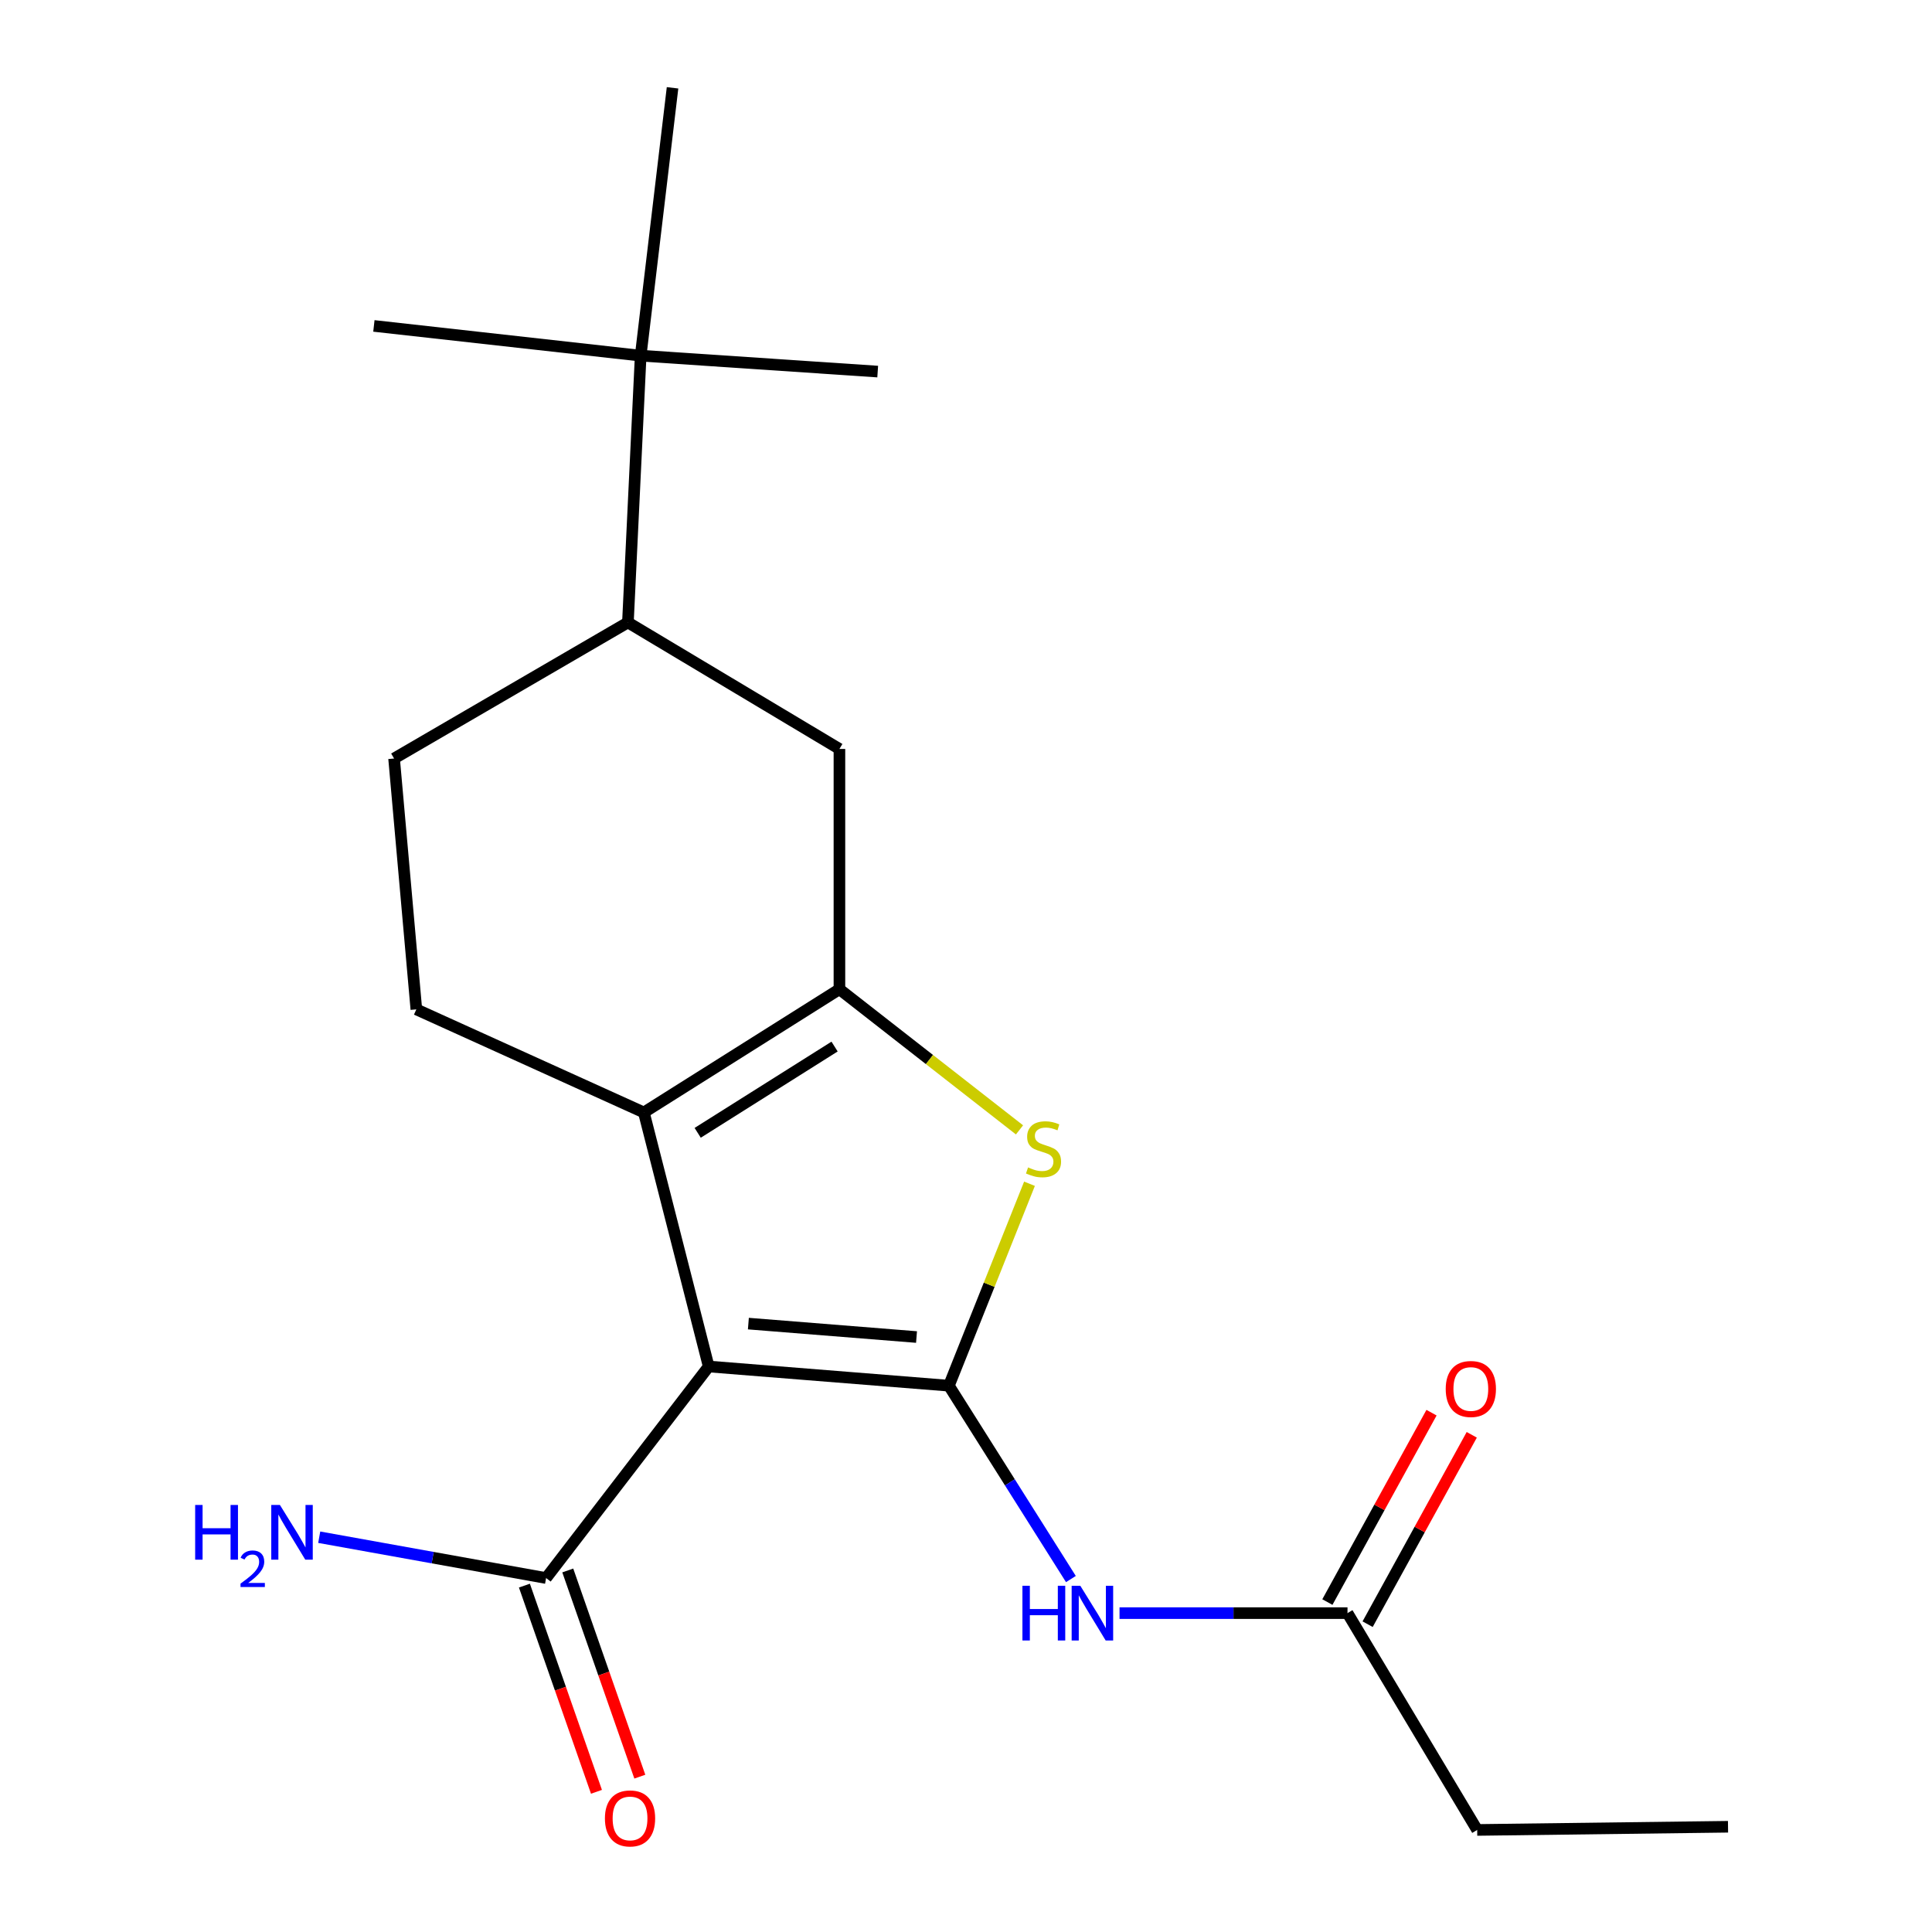 <?xml version='1.0' encoding='iso-8859-1'?>
<svg version='1.1' baseProfile='full'
              xmlns='http://www.w3.org/2000/svg'
                      xmlns:rdkit='http://www.rdkit.org/xml'
                      xmlns:xlink='http://www.w3.org/1999/xlink'
                  xml:space='preserve'
width='1000px' height='1000px' viewBox='0 0 1000 1000'>
<!-- END OF HEADER -->
<rect style='opacity:1.0;fill:#FFFFFF;stroke:none' width='1000' height='1000' x='0' y='0'> </rect>
<path class='bond-0' d='M 491.143,717.23 L 366.819,707.299' style='fill:none;fill-rule:evenodd;stroke:#000000;stroke-width:6px;stroke-linecap:butt;stroke-linejoin:miter;stroke-opacity:1' />
<path class='bond-0' d='M 474.387,692.045 L 387.361,685.093' style='fill:none;fill-rule:evenodd;stroke:#000000;stroke-width:6px;stroke-linecap:butt;stroke-linejoin:miter;stroke-opacity:1' />
<path class='bond-3' d='M 491.143,717.23 L 512.004,664.972' style='fill:none;fill-rule:evenodd;stroke:#000000;stroke-width:6px;stroke-linecap:butt;stroke-linejoin:miter;stroke-opacity:1' />
<path class='bond-3' d='M 512.004,664.972 L 532.866,612.714' style='fill:none;fill-rule:evenodd;stroke:#CCCC00;stroke-width:6px;stroke-linecap:butt;stroke-linejoin:miter;stroke-opacity:1' />
<path class='bond-4' d='M 491.143,717.23 L 522.72,767.27' style='fill:none;fill-rule:evenodd;stroke:#000000;stroke-width:6px;stroke-linecap:butt;stroke-linejoin:miter;stroke-opacity:1' />
<path class='bond-4' d='M 522.72,767.27 L 554.297,817.311' style='fill:none;fill-rule:evenodd;stroke:#0000FF;stroke-width:6px;stroke-linecap:butt;stroke-linejoin:miter;stroke-opacity:1' />
<path class='bond-2' d='M 366.819,707.299 L 333.262,575.804' style='fill:none;fill-rule:evenodd;stroke:#000000;stroke-width:6px;stroke-linecap:butt;stroke-linejoin:miter;stroke-opacity:1' />
<path class='bond-5' d='M 366.819,707.299 L 282.656,816.792' style='fill:none;fill-rule:evenodd;stroke:#000000;stroke-width:6px;stroke-linecap:butt;stroke-linejoin:miter;stroke-opacity:1' />
<path class='bond-1' d='M 434.488,512.018 L 481.091,548.42' style='fill:none;fill-rule:evenodd;stroke:#000000;stroke-width:6px;stroke-linecap:butt;stroke-linejoin:miter;stroke-opacity:1' />
<path class='bond-1' d='M 481.091,548.42 L 527.694,584.821' style='fill:none;fill-rule:evenodd;stroke:#CCCC00;stroke-width:6px;stroke-linecap:butt;stroke-linejoin:miter;stroke-opacity:1' />
<path class='bond-6' d='M 434.488,512.018 L 434.488,387.655' style='fill:none;fill-rule:evenodd;stroke:#000000;stroke-width:6px;stroke-linecap:butt;stroke-linejoin:miter;stroke-opacity:1' />
<path class='bond-20' d='M 434.488,512.018 L 333.262,575.804' style='fill:none;fill-rule:evenodd;stroke:#000000;stroke-width:6px;stroke-linecap:butt;stroke-linejoin:miter;stroke-opacity:1' />
<path class='bond-20' d='M 431.977,541.698 L 361.119,586.348' style='fill:none;fill-rule:evenodd;stroke:#000000;stroke-width:6px;stroke-linecap:butt;stroke-linejoin:miter;stroke-opacity:1' />
<path class='bond-7' d='M 333.262,575.804 L 215.502,522.451' style='fill:none;fill-rule:evenodd;stroke:#000000;stroke-width:6px;stroke-linecap:butt;stroke-linejoin:miter;stroke-opacity:1' />
<path class='bond-8' d='M 579.469,834.951 L 638.466,834.951' style='fill:none;fill-rule:evenodd;stroke:#0000FF;stroke-width:6px;stroke-linecap:butt;stroke-linejoin:miter;stroke-opacity:1' />
<path class='bond-8' d='M 638.466,834.951 L 697.464,834.951' style='fill:none;fill-rule:evenodd;stroke:#000000;stroke-width:6px;stroke-linecap:butt;stroke-linejoin:miter;stroke-opacity:1' />
<path class='bond-12' d='M 271.435,820.713 L 290.082,874.075' style='fill:none;fill-rule:evenodd;stroke:#000000;stroke-width:6px;stroke-linecap:butt;stroke-linejoin:miter;stroke-opacity:1' />
<path class='bond-12' d='M 290.082,874.075 L 308.729,927.437' style='fill:none;fill-rule:evenodd;stroke:#FF0000;stroke-width:6px;stroke-linecap:butt;stroke-linejoin:miter;stroke-opacity:1' />
<path class='bond-12' d='M 293.876,812.871 L 312.523,866.233' style='fill:none;fill-rule:evenodd;stroke:#000000;stroke-width:6px;stroke-linecap:butt;stroke-linejoin:miter;stroke-opacity:1' />
<path class='bond-12' d='M 312.523,866.233 L 331.17,919.595' style='fill:none;fill-rule:evenodd;stroke:#FF0000;stroke-width:6px;stroke-linecap:butt;stroke-linejoin:miter;stroke-opacity:1' />
<path class='bond-14' d='M 282.656,816.792 L 223.942,806.226' style='fill:none;fill-rule:evenodd;stroke:#000000;stroke-width:6px;stroke-linecap:butt;stroke-linejoin:miter;stroke-opacity:1' />
<path class='bond-14' d='M 223.942,806.226 L 165.228,795.66' style='fill:none;fill-rule:evenodd;stroke:#0000FF;stroke-width:6px;stroke-linecap:butt;stroke-linejoin:miter;stroke-opacity:1' />
<path class='bond-9' d='M 434.488,387.655 L 325.008,322.178' style='fill:none;fill-rule:evenodd;stroke:#000000;stroke-width:6px;stroke-linecap:butt;stroke-linejoin:miter;stroke-opacity:1' />
<path class='bond-11' d='M 215.502,522.451 L 203.973,392.607' style='fill:none;fill-rule:evenodd;stroke:#000000;stroke-width:6px;stroke-linecap:butt;stroke-linejoin:miter;stroke-opacity:1' />
<path class='bond-13' d='M 707.879,840.678 L 734.83,791.666' style='fill:none;fill-rule:evenodd;stroke:#000000;stroke-width:6px;stroke-linecap:butt;stroke-linejoin:miter;stroke-opacity:1' />
<path class='bond-13' d='M 734.83,791.666 L 761.78,742.654' style='fill:none;fill-rule:evenodd;stroke:#FF0000;stroke-width:6px;stroke-linecap:butt;stroke-linejoin:miter;stroke-opacity:1' />
<path class='bond-13' d='M 687.049,829.224 L 714,780.212' style='fill:none;fill-rule:evenodd;stroke:#000000;stroke-width:6px;stroke-linecap:butt;stroke-linejoin:miter;stroke-opacity:1' />
<path class='bond-13' d='M 714,780.212 L 740.951,731.2' style='fill:none;fill-rule:evenodd;stroke:#FF0000;stroke-width:6px;stroke-linecap:butt;stroke-linejoin:miter;stroke-opacity:1' />
<path class='bond-15' d='M 697.464,834.951 L 764.591,947.177' style='fill:none;fill-rule:evenodd;stroke:#000000;stroke-width:6px;stroke-linecap:butt;stroke-linejoin:miter;stroke-opacity:1' />
<path class='bond-10' d='M 325.008,322.178 L 331.611,184.094' style='fill:none;fill-rule:evenodd;stroke:#000000;stroke-width:6px;stroke-linecap:butt;stroke-linejoin:miter;stroke-opacity:1' />
<path class='bond-21' d='M 325.008,322.178 L 203.973,392.607' style='fill:none;fill-rule:evenodd;stroke:#000000;stroke-width:6px;stroke-linecap:butt;stroke-linejoin:miter;stroke-opacity:1' />
<path class='bond-16' d='M 331.611,184.094 L 348.106,45.455' style='fill:none;fill-rule:evenodd;stroke:#000000;stroke-width:6px;stroke-linecap:butt;stroke-linejoin:miter;stroke-opacity:1' />
<path class='bond-17' d='M 331.611,184.094 L 454.297,192.334' style='fill:none;fill-rule:evenodd;stroke:#000000;stroke-width:6px;stroke-linecap:butt;stroke-linejoin:miter;stroke-opacity:1' />
<path class='bond-18' d='M 331.611,184.094 L 193.527,168.695' style='fill:none;fill-rule:evenodd;stroke:#000000;stroke-width:6px;stroke-linecap:butt;stroke-linejoin:miter;stroke-opacity:1' />
<path class='bond-19' d='M 764.591,947.177 L 894.422,945.527' style='fill:none;fill-rule:evenodd;stroke:#000000;stroke-width:6px;stroke-linecap:butt;stroke-linejoin:miter;stroke-opacity:1' />
<path  class='atom-4' d='M 532.125 604.251
Q 532.445 604.371, 533.765 604.931
Q 535.085 605.491, 536.525 605.851
Q 538.005 606.171, 539.445 606.171
Q 542.125 606.171, 543.685 604.891
Q 545.245 603.571, 545.245 601.291
Q 545.245 599.731, 544.445 598.771
Q 543.685 597.811, 542.485 597.291
Q 541.285 596.771, 539.285 596.171
Q 536.765 595.411, 535.245 594.691
Q 533.765 593.971, 532.685 592.451
Q 531.645 590.931, 531.645 588.371
Q 531.645 584.811, 534.045 582.611
Q 536.485 580.411, 541.285 580.411
Q 544.565 580.411, 548.285 581.971
L 547.365 585.051
Q 543.965 583.651, 541.405 583.651
Q 538.645 583.651, 537.125 584.811
Q 535.605 585.931, 535.645 587.891
Q 535.645 589.411, 536.405 590.331
Q 537.205 591.251, 538.325 591.771
Q 539.485 592.291, 541.405 592.891
Q 543.965 593.691, 545.485 594.491
Q 547.005 595.291, 548.085 596.931
Q 549.205 598.531, 549.205 601.291
Q 549.205 605.211, 546.565 607.331
Q 543.965 609.411, 539.605 609.411
Q 537.085 609.411, 535.165 608.851
Q 533.285 608.331, 531.045 607.411
L 532.125 604.251
' fill='#CCCC00'/>
<path  class='atom-5' d='M 529.208 820.791
L 533.048 820.791
L 533.048 832.831
L 547.528 832.831
L 547.528 820.791
L 551.368 820.791
L 551.368 849.111
L 547.528 849.111
L 547.528 836.031
L 533.048 836.031
L 533.048 849.111
L 529.208 849.111
L 529.208 820.791
' fill='#0000FF'/>
<path  class='atom-5' d='M 559.168 820.791
L 568.448 835.791
Q 569.368 837.271, 570.848 839.951
Q 572.328 842.631, 572.408 842.791
L 572.408 820.791
L 576.168 820.791
L 576.168 849.111
L 572.288 849.111
L 562.328 832.711
Q 561.168 830.791, 559.928 828.591
Q 558.728 826.391, 558.368 825.711
L 558.368 849.111
L 554.688 849.111
L 554.688 820.791
L 559.168 820.791
' fill='#0000FF'/>
<path  class='atom-13' d='M 313.104 941.209
Q 313.104 934.409, 316.464 930.609
Q 319.824 926.809, 326.104 926.809
Q 332.384 926.809, 335.744 930.609
Q 339.104 934.409, 339.104 941.209
Q 339.104 948.089, 335.704 952.009
Q 332.304 955.889, 326.104 955.889
Q 319.864 955.889, 316.464 952.009
Q 313.104 948.129, 313.104 941.209
M 326.104 952.689
Q 330.424 952.689, 332.744 949.809
Q 335.104 946.889, 335.104 941.209
Q 335.104 935.649, 332.744 932.849
Q 330.424 930.009, 326.104 930.009
Q 321.784 930.009, 319.424 932.809
Q 317.104 935.609, 317.104 941.209
Q 317.104 946.929, 319.424 949.809
Q 321.784 952.689, 326.104 952.689
' fill='#FF0000'/>
<path  class='atom-14' d='M 748.303 718.934
Q 748.303 712.134, 751.663 708.334
Q 755.023 704.534, 761.303 704.534
Q 767.583 704.534, 770.943 708.334
Q 774.303 712.134, 774.303 718.934
Q 774.303 725.814, 770.903 729.734
Q 767.503 733.614, 761.303 733.614
Q 755.063 733.614, 751.663 729.734
Q 748.303 725.854, 748.303 718.934
M 761.303 730.414
Q 765.623 730.414, 767.943 727.534
Q 770.303 724.614, 770.303 718.934
Q 770.303 713.374, 767.943 710.574
Q 765.623 707.734, 761.303 707.734
Q 756.983 707.734, 754.623 710.534
Q 752.303 713.334, 752.303 718.934
Q 752.303 724.654, 754.623 727.534
Q 756.983 730.414, 761.303 730.414
' fill='#FF0000'/>
<path  class='atom-15' d='M 101.015 778.966
L 104.855 778.966
L 104.855 791.006
L 119.335 791.006
L 119.335 778.966
L 123.175 778.966
L 123.175 807.286
L 119.335 807.286
L 119.335 794.206
L 104.855 794.206
L 104.855 807.286
L 101.015 807.286
L 101.015 778.966
' fill='#0000FF'/>
<path  class='atom-15' d='M 124.548 806.293
Q 125.234 804.524, 126.871 803.547
Q 128.508 802.544, 130.778 802.544
Q 133.603 802.544, 135.187 804.075
Q 136.771 805.606, 136.771 808.326
Q 136.771 811.098, 134.712 813.685
Q 132.679 816.272, 128.455 819.334
L 137.088 819.334
L 137.088 821.446
L 124.495 821.446
L 124.495 819.678
Q 127.98 817.196, 130.039 815.348
Q 132.125 813.5, 133.128 811.837
Q 134.131 810.174, 134.131 808.458
Q 134.131 806.662, 133.233 805.659
Q 132.336 804.656, 130.778 804.656
Q 129.273 804.656, 128.27 805.263
Q 127.267 805.87, 126.554 807.217
L 124.548 806.293
' fill='#0000FF'/>
<path  class='atom-15' d='M 144.888 778.966
L 154.168 793.966
Q 155.088 795.446, 156.568 798.126
Q 158.048 800.806, 158.128 800.966
L 158.128 778.966
L 161.888 778.966
L 161.888 807.286
L 158.008 807.286
L 148.048 790.886
Q 146.888 788.966, 145.648 786.766
Q 144.448 784.566, 144.088 783.886
L 144.088 807.286
L 140.408 807.286
L 140.408 778.966
L 144.888 778.966
' fill='#0000FF'/>
</svg>

